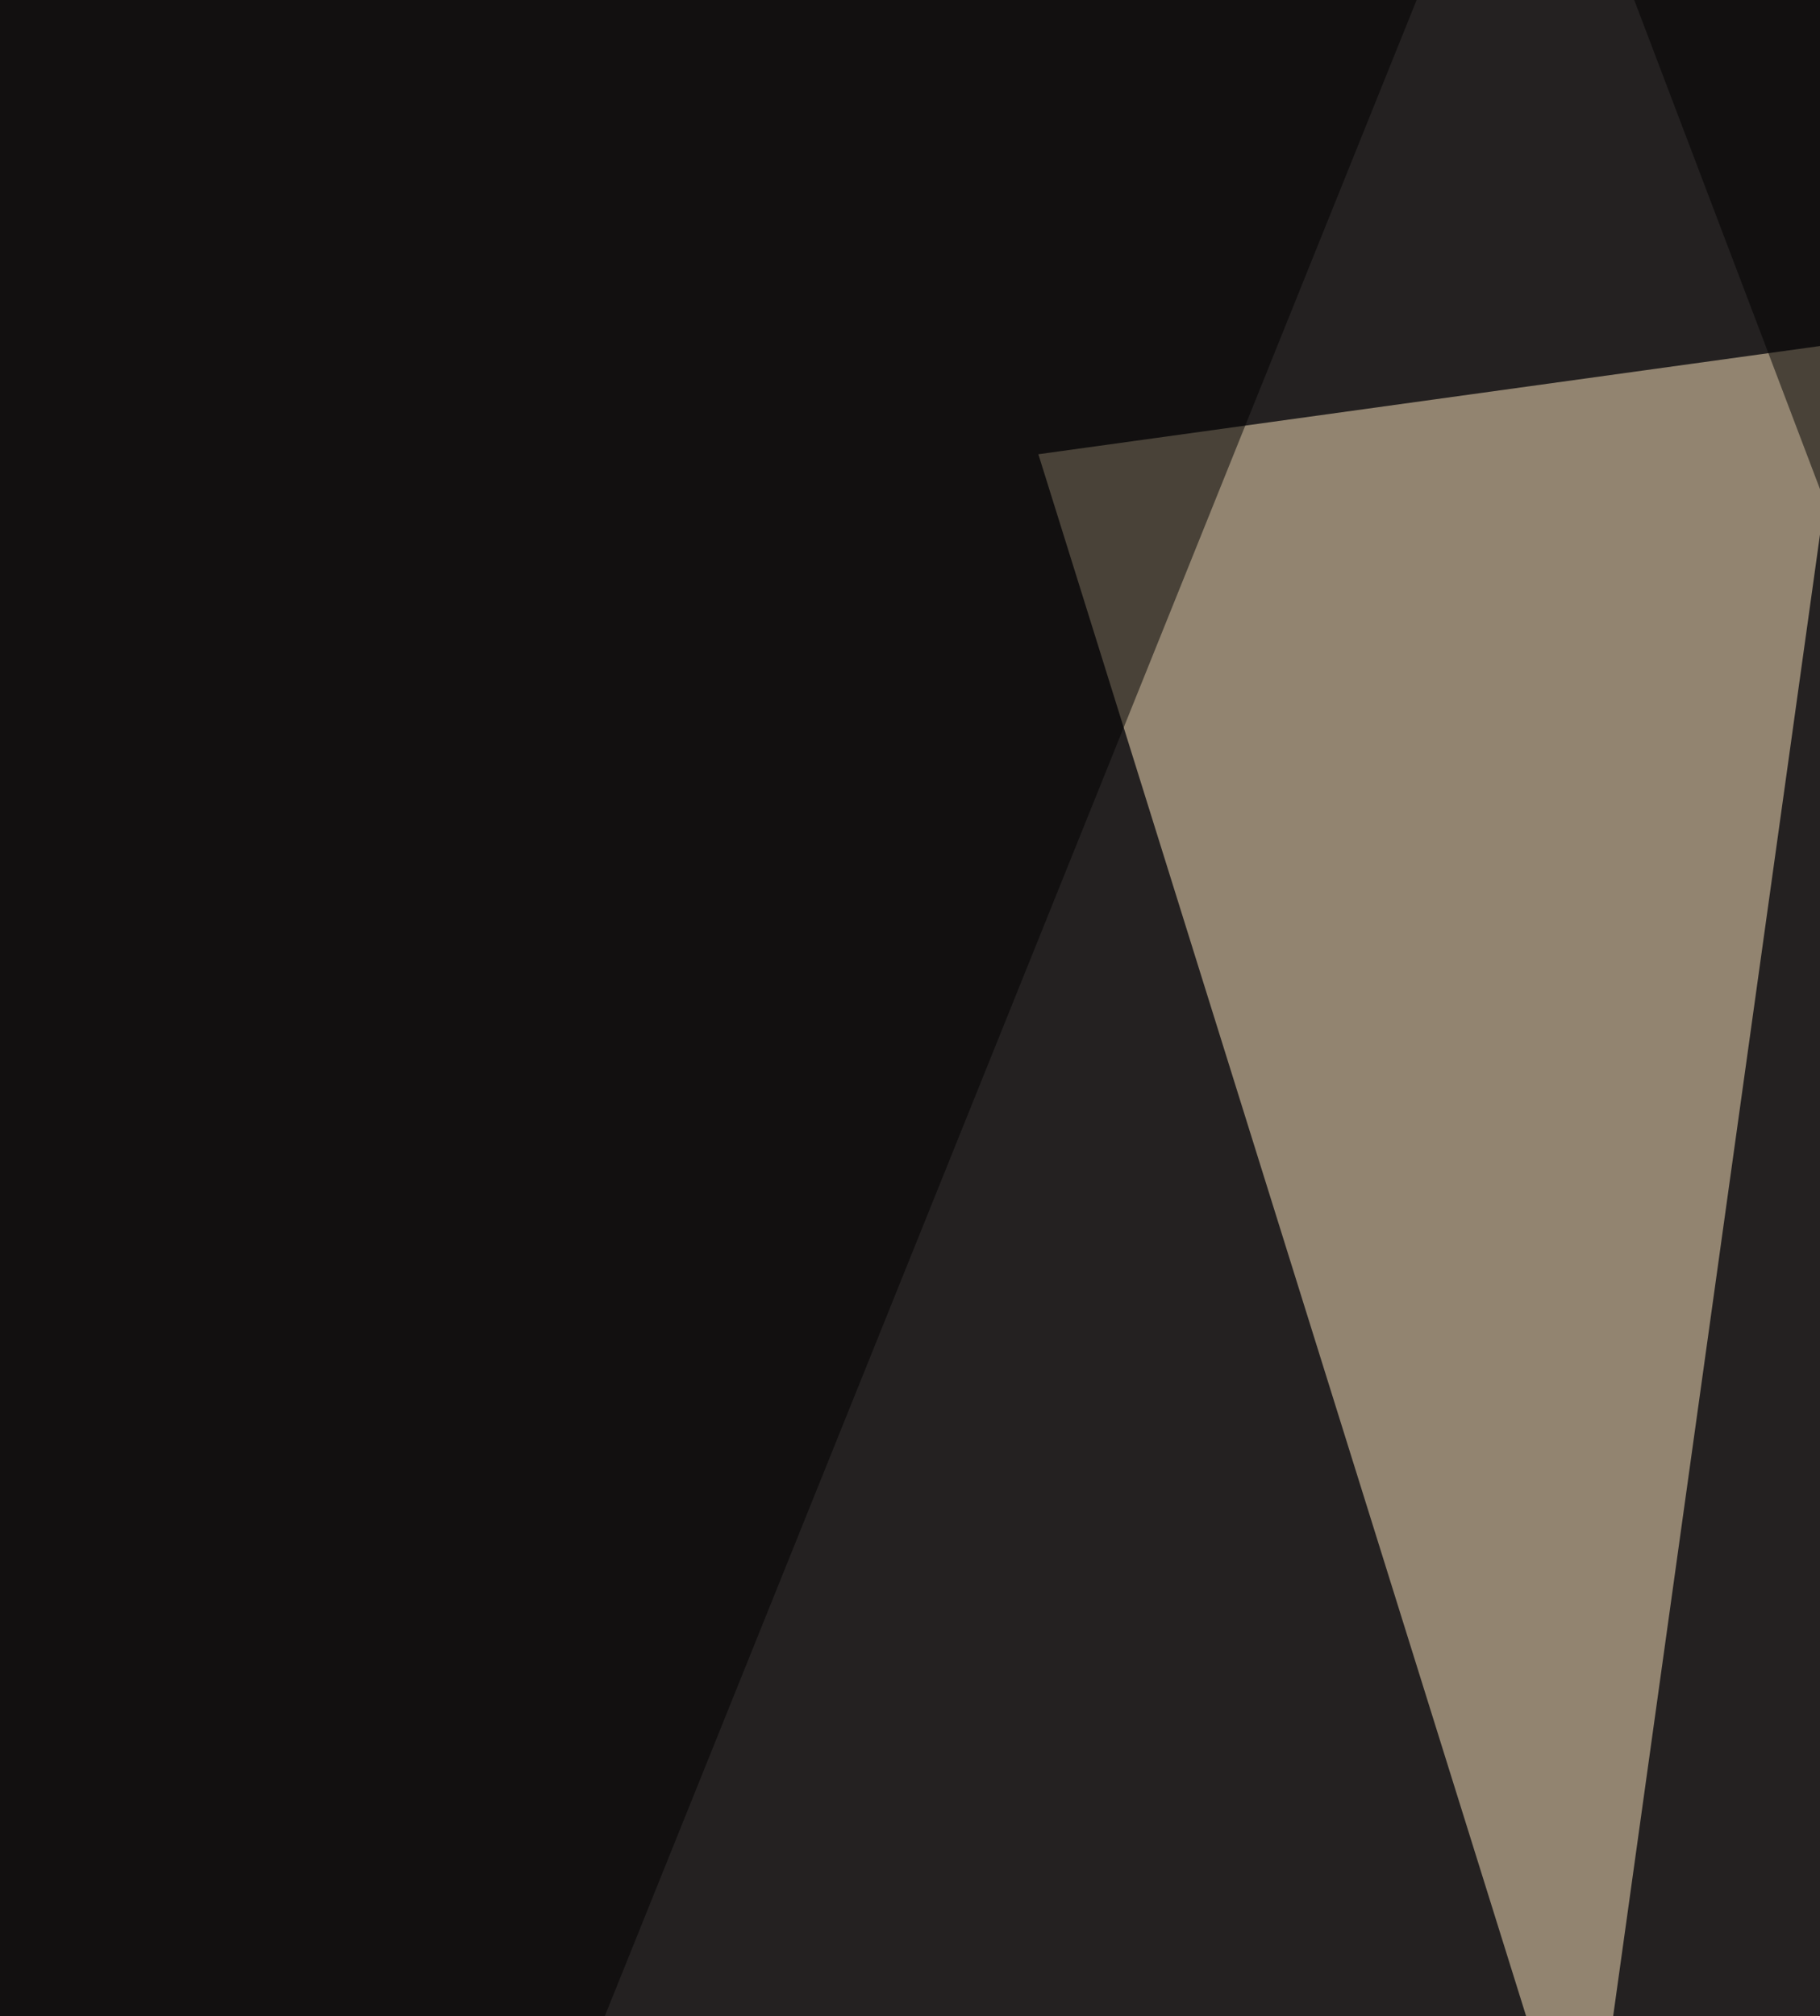 <svg xmlns="http://www.w3.org/2000/svg" width="475" height="526" ><filter id="a"><feGaussianBlur stdDeviation="55"/></filter><rect width="100%" height="100%" fill="#242121"/><g filter="url(#a)"><g fill-opacity=".5"><path fill="#ffe9c0" d="M271 118.5l211-29.2-68 486.9z"/><path fill="#fffbd6" d="M550.2 728.7L375 861.8l-26-100.6z"/><path d="M371.7-4.9l-357 886.2-65-886.2zm379.8 860.2l48.7-895.9-392.8-9.7z"/></g></g></svg>